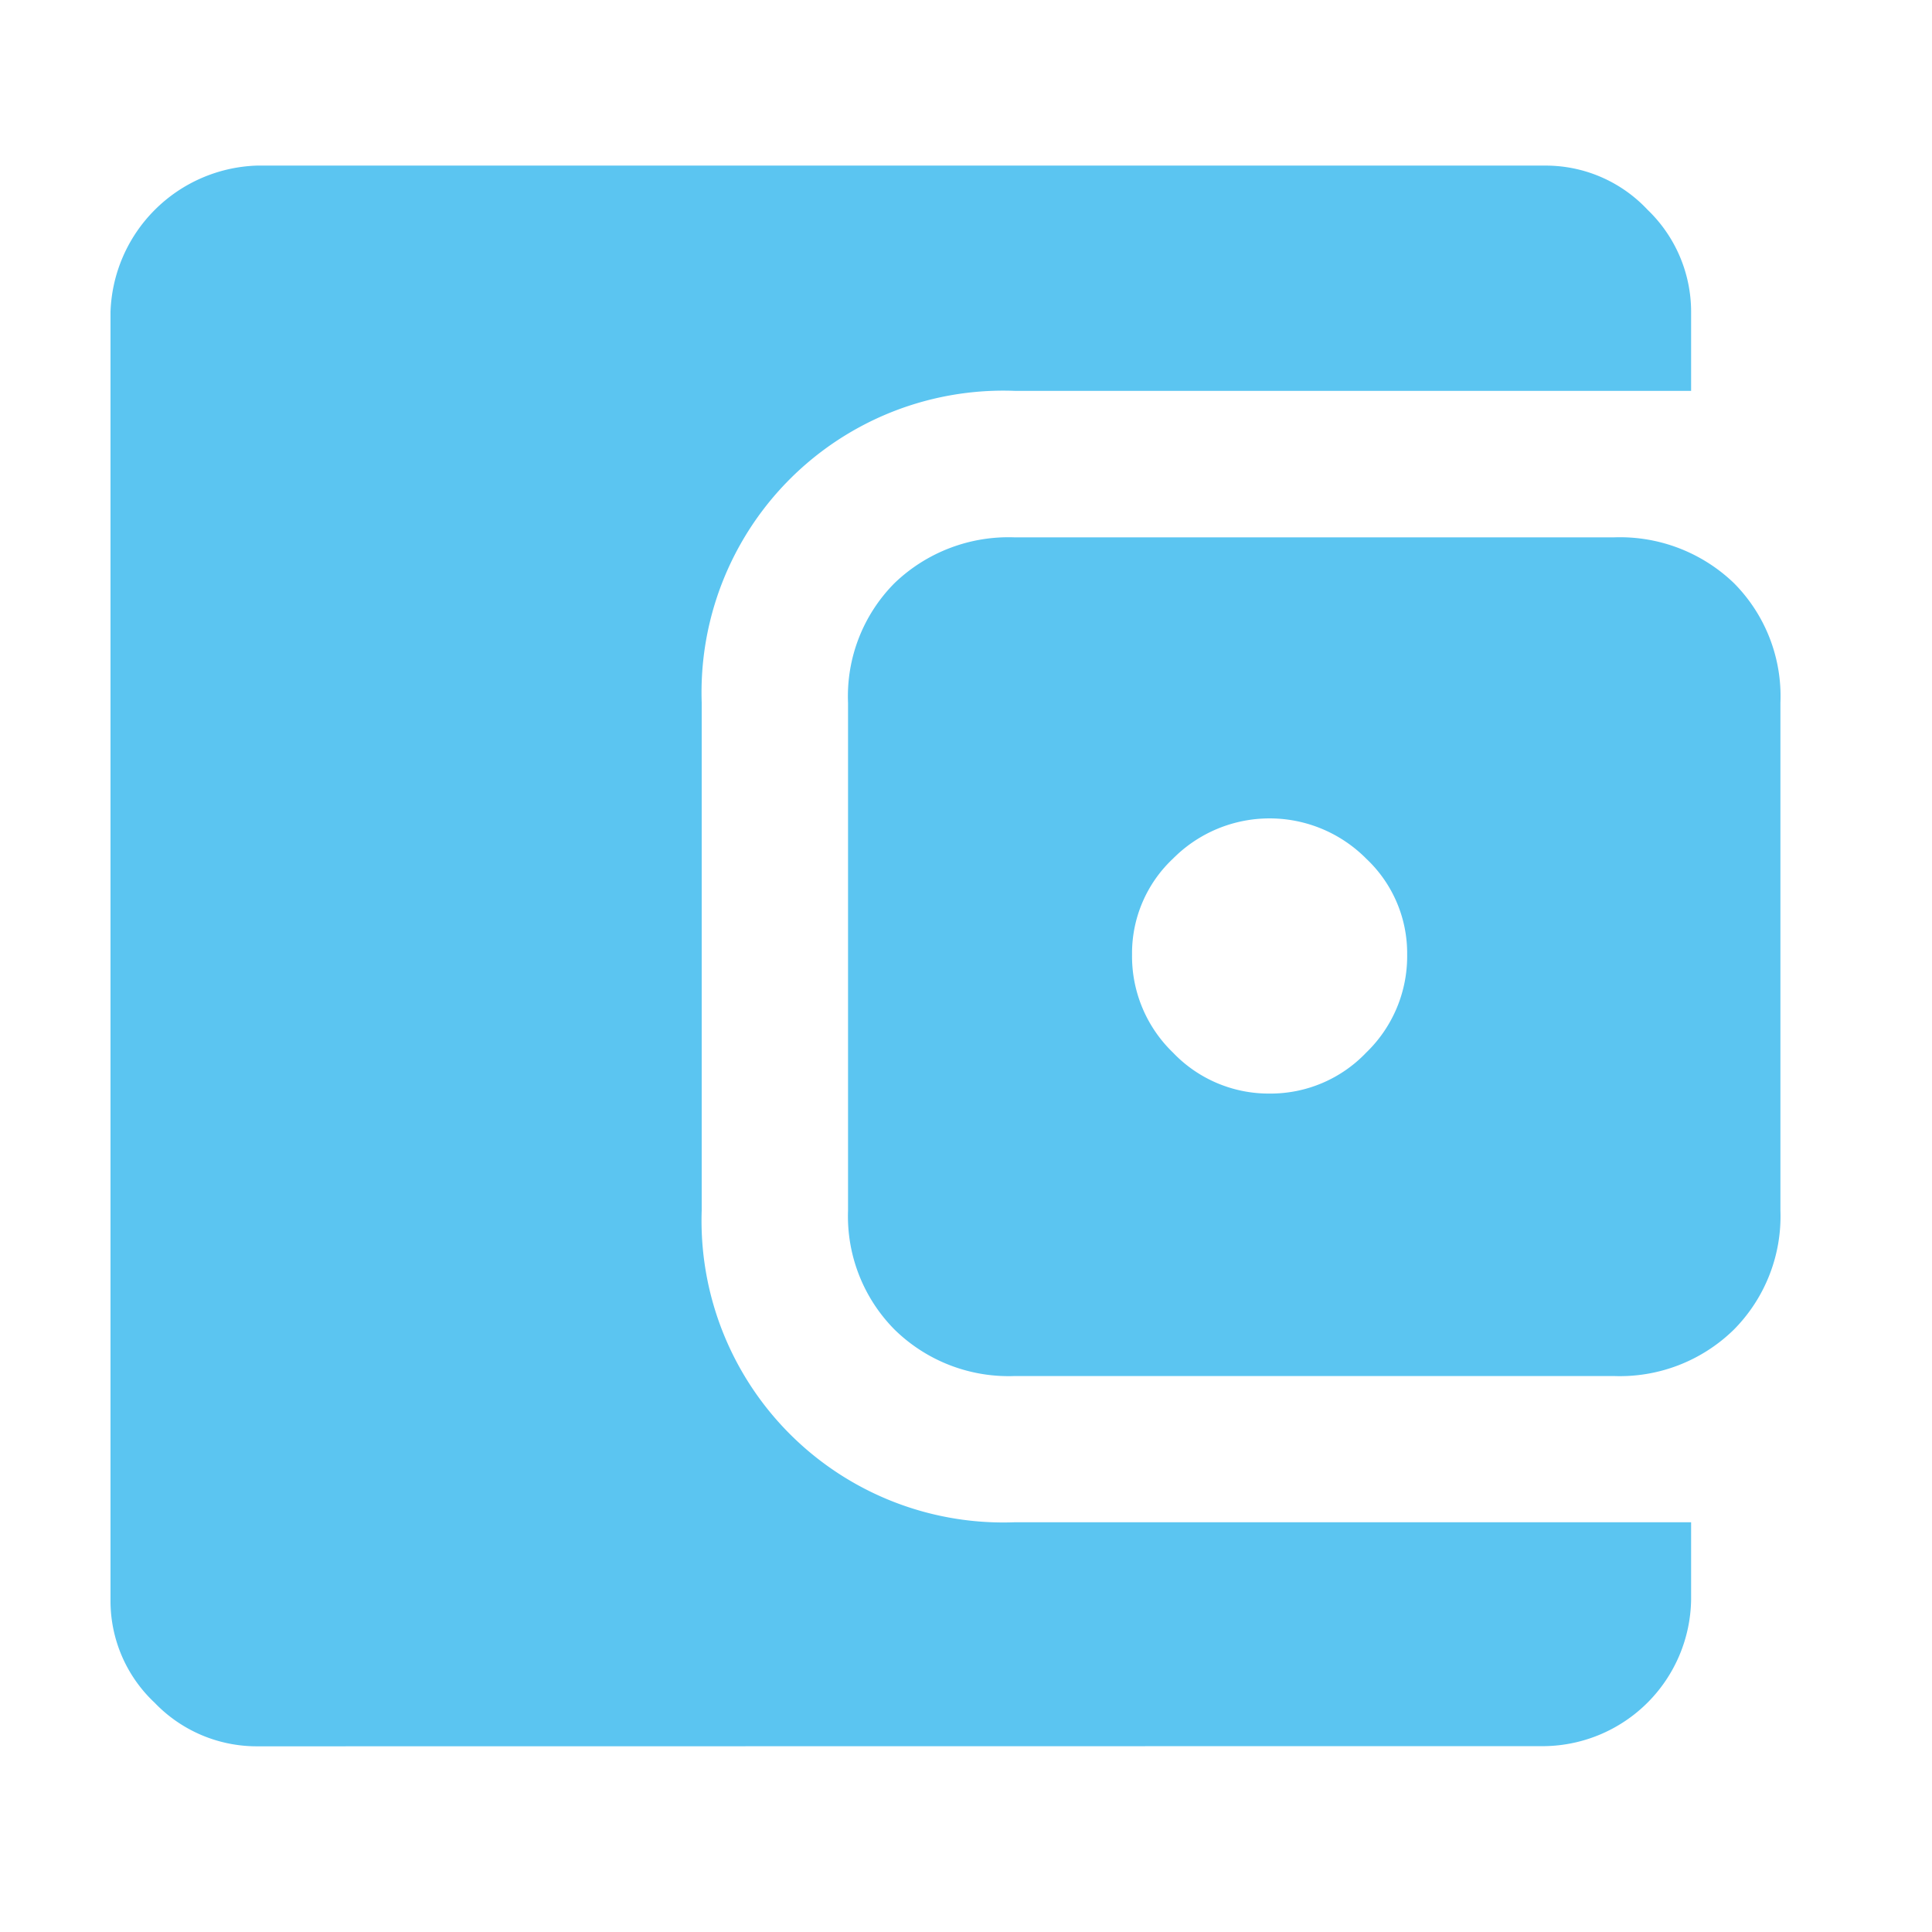 <?xml version="1.0" encoding="UTF-8"?> <svg xmlns="http://www.w3.org/2000/svg" width="35" height="35" viewBox="0 0 35 35"><g transform="translate(53.614 -1932)"><rect width="35" height="35" transform="translate(-53.614 1932)" fill="red" opacity="0"></rect><path d="M141,232.811a2.394,2.394,0,0,0,1.75-.742,2.424,2.424,0,0,0,.742-1.777,2.351,2.351,0,0,0-.742-1.737,2.465,2.465,0,0,0-3.5,0,2.351,2.351,0,0,0-.742,1.737,2.424,2.424,0,0,0,.742,1.777A2.394,2.394,0,0,0,141,232.811Zm-4.614,5.117a2.951,2.951,0,0,1-2.181-.842,2.917,2.917,0,0,1-.842-2.154v-9.2a2.906,2.906,0,0,1,.842-2.168,2.977,2.977,0,0,1,2.181-.829h10.845a2.977,2.977,0,0,1,2.181.829,2.906,2.906,0,0,1,.842,2.168v9.2a2.917,2.917,0,0,1-.842,2.154,2.951,2.951,0,0,1-2.181.842Zm-13.735,6.708a2.561,2.561,0,0,1-1.849-.789,2.527,2.527,0,0,1-.8-1.863V218.651A2.744,2.744,0,0,1,122.651,216h23.333a2.527,2.527,0,0,1,1.863.8,2.561,2.561,0,0,1,.789,1.849v1.432h-12.25a5.467,5.467,0,0,0-5.674,5.648v9.2a5.467,5.467,0,0,0,5.674,5.648h12.25v1.405a2.694,2.694,0,0,1-2.651,2.651Z" transform="translate(-171.614 1719)" fill="#5bc5f1"></path></g></svg> 